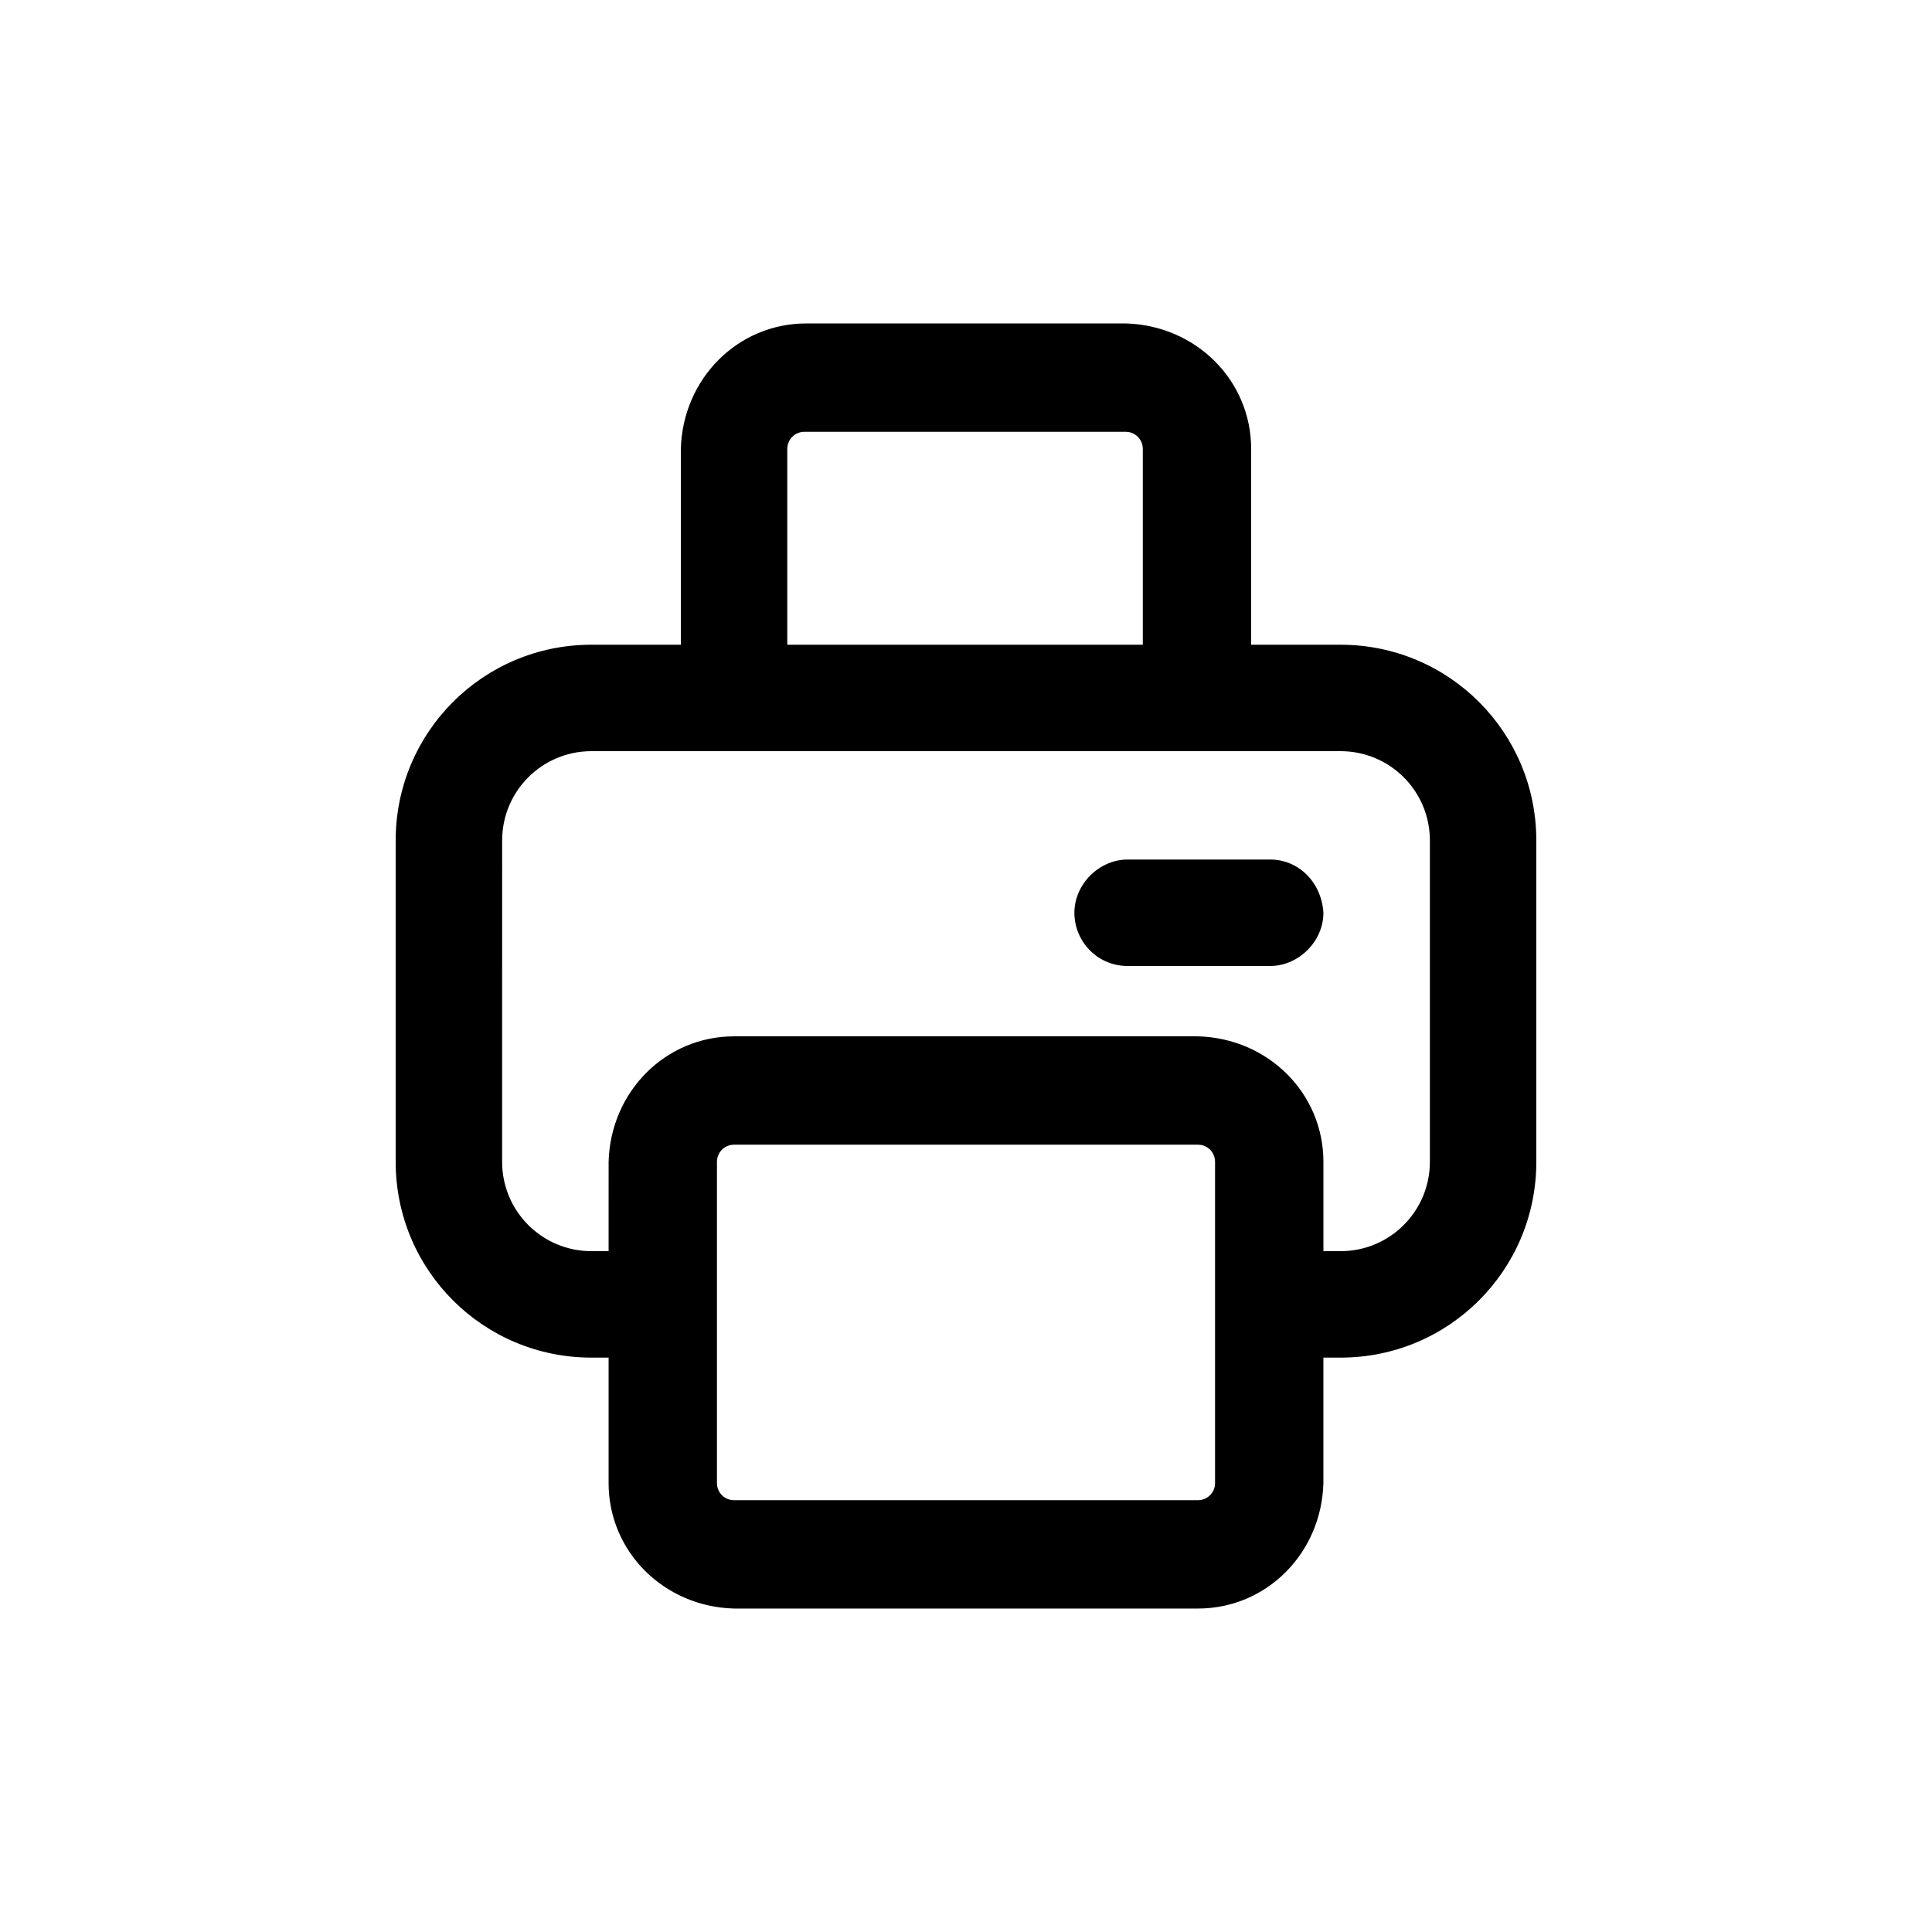 <?xml version="1.0" encoding="UTF-8"?>
<!-- Uploaded to: ICON Repo, www.iconrepo.com, Generator: ICON Repo Mixer Tools -->
<svg fill="#000000" width="800px" height="800px" version="1.1" viewBox="144 144 512 512" xmlns="http://www.w3.org/2000/svg">
 <path d="m499.25 314.86h-23.68v-51.895c0-18.137-14.609-32.746-33.25-33.25h-84.641c-18.137 0-32.746 14.609-33.25 33.25v51.891h-23.68c-28.719 0-51.891 23.176-51.891 51.891v85.145c0 28.719 23.176 51.891 51.891 51.891h4.535v33.25c0 18.137 14.609 32.746 33.25 33.25h122.93c18.137 0 32.746-14.609 33.25-33.25v-33.25h4.535c28.715 0.008 51.891-23.168 51.891-51.887v-85.145c0-28.715-23.176-51.891-51.891-51.891zm-146.61-51.895c0-2.519 2.016-4.535 4.535-4.535h85.145c2.519 0 4.535 2.016 4.535 4.535v51.891l-94.215 0.004zm113.36 274.07c0 2.519-2.016 4.535-4.535 4.535h-122.93c-2.519 0-4.535-2.016-4.535-4.535v-85.145c0-2.519 2.016-4.535 4.535-4.535h122.93c2.519 0 4.535 2.016 4.535 4.535zm56.934-85.145c0 13.098-10.578 23.68-23.68 23.68h-4.535v-23.68c0-18.137-14.609-32.746-33.25-33.25h-122.93c-18.137 0-32.746 14.609-33.25 33.25l-0.004 23.68h-4.535c-13.098 0-23.68-10.578-23.68-23.68l0.004-85.145c0-13.098 10.578-23.68 23.68-23.68h198.5c13.098 0 23.68 10.578 23.68 23.68zm-28.215-66c0 7.559-6.551 14.105-14.105 14.105h-37.785c-8.062 0-14.105-6.551-14.105-14.105 0-7.559 6.551-14.105 14.105-14.105h37.785c7.555 0 13.602 6.047 14.105 14.105z"/>
</svg>